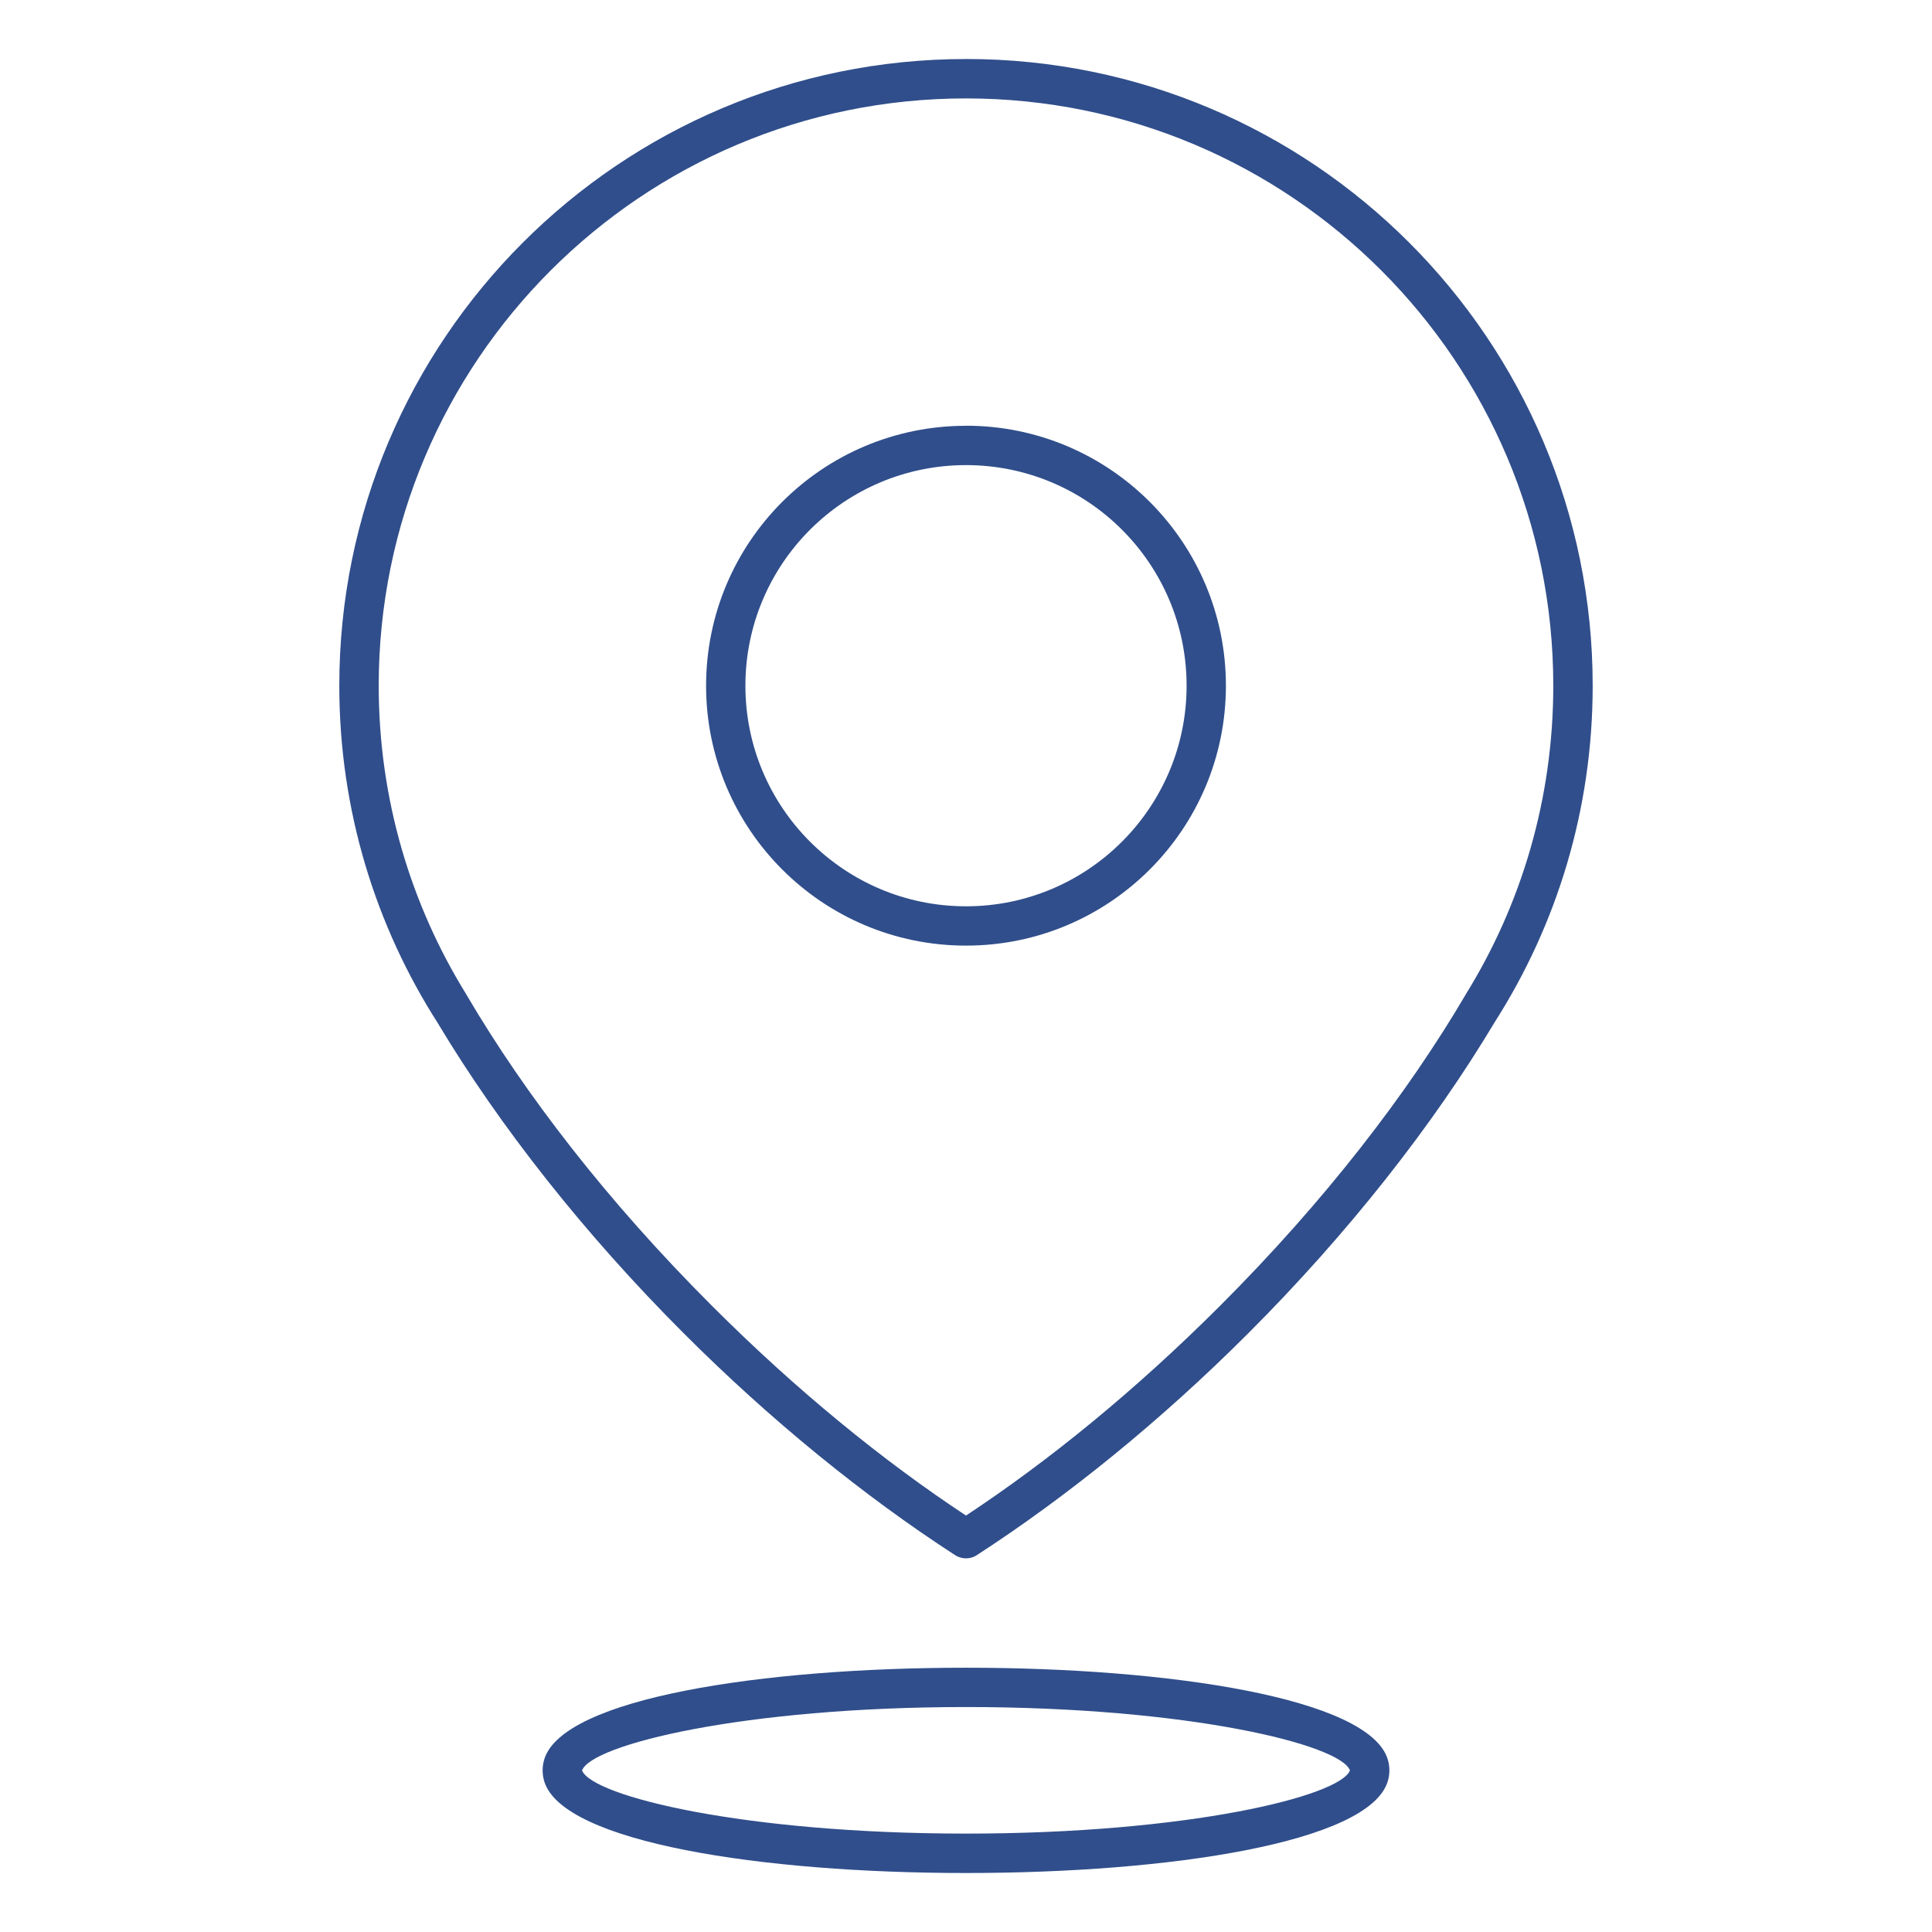<?xml version="1.0" encoding="UTF-8"?>
<svg width="100pt" height="100pt" version="1.1" viewBox="0 0 100 100" xmlns="http://www.w3.org/2000/svg">
 <path d="m50 24.074c6.309 0 11.418 5.113 11.418 11.418 0 6.305-5.113 11.418-11.418 11.418s-11.418-5.113-11.418-11.418c0-6.305 5.113-11.418 11.418-11.418zm0-2.039v0.004c-7.434 0-13.453 6.023-13.453 13.453 0 7.43 6.023 13.453 13.453 13.453s13.453-6.023 13.453-13.453c0-7.43-6.023-13.457-13.453-13.457zm0-16.941c16.789 0 30.398 13.609 30.398 30.398 0 5.871-1.66 11.352-4.543 15.996v0.004c-3.012 5.125-7.277 10.668-12.695 16.086-4.402 4.402-8.883 8.043-13.16 10.867-4.277-2.824-8.762-6.465-13.16-10.867-5.406-5.402-9.664-10.934-12.672-16.051l-0.031-0.055c-2.875-4.644-4.535-10.117-4.535-15.98 0-16.789 13.609-30.398 30.398-30.398zm0-2.039c-17.914 0-32.438 14.523-32.438 32.438 0 6.441 1.879 12.445 5.117 17.492v0.004c3.199 5.324 7.562 10.875 12.719 16.031 4.519 4.519 9.34 8.43 14.047 11.48 0.16 0.102 0.352 0.16 0.555 0.16 0.191 0 0.375-0.051 0.527-0.145 4.719-3.055 9.547-6.969 14.074-11.496 5.18-5.18 9.559-10.754 12.758-16.102l0.012-0.02c3.211-5.035 5.066-10.992 5.066-17.406 0-17.914-14.523-32.438-32.438-32.438zm0 85.301c11.531 0 19.395 1.945 19.875 3.285h-0.004c-0.535 1.336-8.383 3.266-19.871 3.266s-19.34-1.93-19.871-3.266h-0.004c0.484-1.34 8.344-3.285 19.875-3.285zm0-2.035c-10.586 0-20.84 1.582-21.824 4.727-0.059 0.188-0.09 0.383-0.09 0.586 0 0.203 0.031 0.398 0.09 0.586 0.984 3.141 11.238 4.727 21.824 4.727s20.84-1.586 21.824-4.727c0.059-0.188 0.09-0.383 0.09-0.586 0-0.203-0.031-0.398-0.09-0.586-0.984-3.144-11.238-4.727-21.824-4.727z" fill="#304e8b"/>
</svg>
